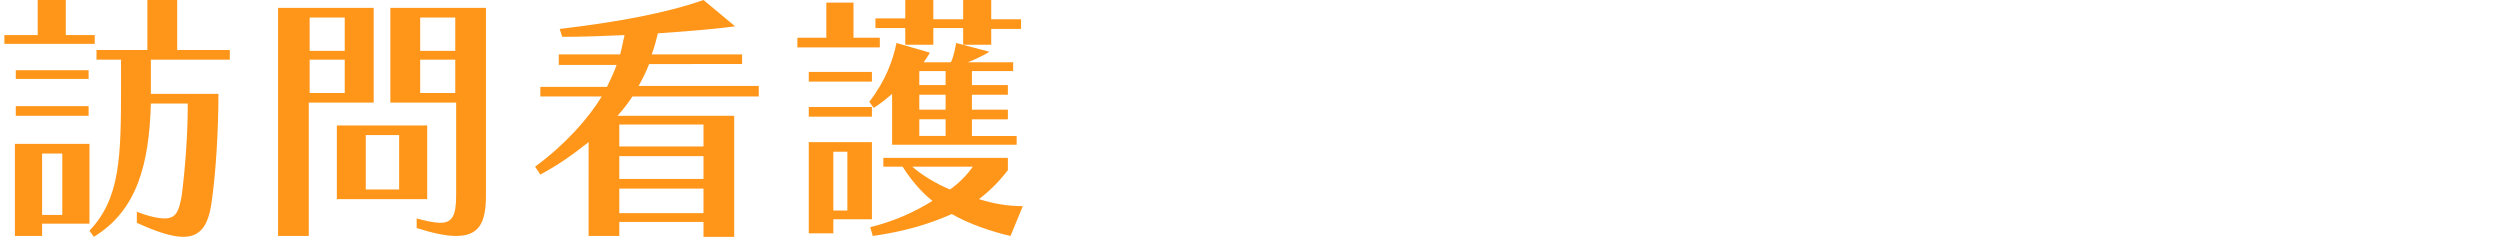 <?xml version="1.0" encoding="utf-8"?>
<!-- Generator: Adobe Illustrator 28.1.0, SVG Export Plug-In . SVG Version: 6.00 Build 0)  -->
<svg version="1.1" id="レイヤー_1" xmlns="http://www.w3.org/2000/svg" xmlns:xlink="http://www.w3.org/1999/xlink" x="0px"
	 y="0px" width="285px" height="27px" viewBox="0 0 285 27" style="enable-background:new 0 0 285 27;" xml:space="preserve">
<style type="text/css">
	.st0{opacity:0;clip-path:url(#SVGID_00000031908026035403156960000008431435167344415133_);fill:#FFFFFF;}
	.st1{clip-path:url(#SVGID_00000031908026035403156960000008431435167344415133_);}
	.st2{fill:#FF9619;}
</style>
<g>
	<defs>
		<rect id="SVGID_1_" width="285" height="27"/>
	</defs>
	<clipPath id="SVGID_00000114050346327201220050000014134359231861600943_">
		<use xlink:href="#SVGID_1_"  style="overflow:visible;"/>
	</clipPath>
	
		<rect style="opacity:0;clip-path:url(#SVGID_00000114050346327201220050000014134359231861600943_);fill:#FFFFFF;" width="285" height="27"/>
	<g style="clip-path:url(#SVGID_00000114050346327201220050000014134359231861600943_);">
		<path class="st2" d="M0.5,5V4h3.8v-4h3.2v4h3.3V5H0.5z M4.8,25.5v1.4H1.7V16.4h8.5v9.1L4.8,25.5z M1.8,9V8h8.3v1H1.8z M1.8,13.2
			v-1.1h8.3v1.1H1.8z M7.1,17.5H4.8v7h2.3V17.5z M15.5,24.1c1.5,0.6,2.6,0.8,3.3,0.8c1.3,0,1.6-0.9,1.9-2.5c0.4-3,0.7-7.1,0.7-10.1
			v-0.5h-4.2c-0.2,7-1.6,12.2-6.5,15.2l-0.5-0.7c3.5-3.7,3.6-8.3,3.6-16.6V6.8h-2.8V5.7h5.8v-5.7h3.4v5.7h6v1.1h-9v3.9h7.7
			c0,4.3-0.3,8.8-0.7,11.8c-0.3,2.5-0.9,4.5-3.3,4.5c-1.2,0-2.9-0.5-5.3-1.6V24.1z"/>
		<path class="st2" d="M31.7,26.9v-26h10.9v10.8h-7.4v15.2H31.7z M39.3,2h-4v3.8h4V2z M39.3,6.8h-4v3.8h4V6.8z M38.4,22.7v-8.4h10.3
			v8.4H38.4z M45.5,15.4h-3.8v6.2h3.8V15.4z M51.9,11.7h-7.4V0.9h10.9v21.4c0,3.1-0.8,4.6-3.4,4.6c-1.1,0-2.6-0.3-4.5-0.9v-1.1
			c1.1,0.3,2,0.5,2.7,0.5c1.4,0,1.8-0.9,1.8-3.1V11.7z M51.9,2h-4v3.8h4V2z M51.9,6.8h-4v3.8h4V6.8z"/>
		<path class="st2" d="M80.2,26.9v-1.6h-9.6v1.6h-3.5V16.2c-1.9,1.5-3.3,2.5-5.5,3.7L61,19c3.4-2.5,6-5.4,7.6-8h-7V9.9h7.6
			c0.4-0.8,0.8-1.7,1.1-2.5h-6.6V6.2h7c0.2-0.7,0.3-1.4,0.5-2.2c-2.3,0.1-4.7,0.2-7.1,0.2l-0.3-0.9C70.5,2.5,75.9,1.5,80.2,0l3.6,3
			c-3,0.4-6.1,0.6-8.8,0.8c-0.2,0.8-0.4,1.6-0.7,2.4h10.3v1.1H74c-0.3,0.8-0.8,1.8-1.2,2.5h13.7V11H72.1c-0.6,0.9-1,1.4-1.7,2.2
			h13.3v13.8H80.2z M80.2,14.2h-9.6v2.5h9.6V14.2z M80.2,17.8h-9.6v2.6h9.6V17.8z M80.2,21.5h-9.6v2.8h9.6V21.5z"/>
		<path class="st2" d="M90.9,5.3V4.3h3.3v-4h3.1v4h3v1.1H90.9z M92.2,9.2V8.2h7.2v1.1H92.2z M92.2,13.3v-1.1h7.2v1.1H92.2z M95,25
			v1.6h-2.8V16.2h7.2v8.8L95,25z M96.5,17.3H95V24h1.6V17.3z M101.7,16.6v-5.9c-0.7,0.6-1.3,1.1-2.1,1.6l-0.5-0.7
			c1.8-2.3,2.7-4.7,3.1-6.7L106,6c-0.2,0.4-0.5,0.8-0.7,1.1h3.1c0.4-0.8,0.6-2.2,0.6-2.2l3.8,1c0,0-1.1,0.7-2.5,1.2h5.2v1h-4.7v1.6
			h4.1v1.1h-4.1v1.7h4.1v1.1h-4.1v1.9h5.1v1H101.7z M115.2,26.9c-2.2-0.5-4.8-1.4-6.7-2.5c-2.7,1.2-5.5,2-9,2.5l-0.3-1
			c2.8-0.7,5-1.7,7.1-3c-1.3-1-2.6-2.6-3.4-3.9h-2.2v-1h14.2v1.4c-1,1.3-2.1,2.4-3.3,3.3c1.6,0.5,3.2,0.8,5,0.8L115.2,26.9z
			 M113,3.2v1.9h-3.2V3.2h-3.4v1.9h-3.2V3.2h-3.4V2.1h3.4V0h3.2v2.2h3.4V0h3.2v2.2h3.4v1.1H113z M104,19c1,0.9,2.8,2,4.3,2.6
			c1-0.7,1.9-1.6,2.6-2.6H104z M107.8,8.1h-3v1.6h3V8.1z M107.8,10.8h-3v1.7h3V10.8z M107.8,13.6h-3v1.9h3V13.6z"/>
	</g>
</g>
</svg>
